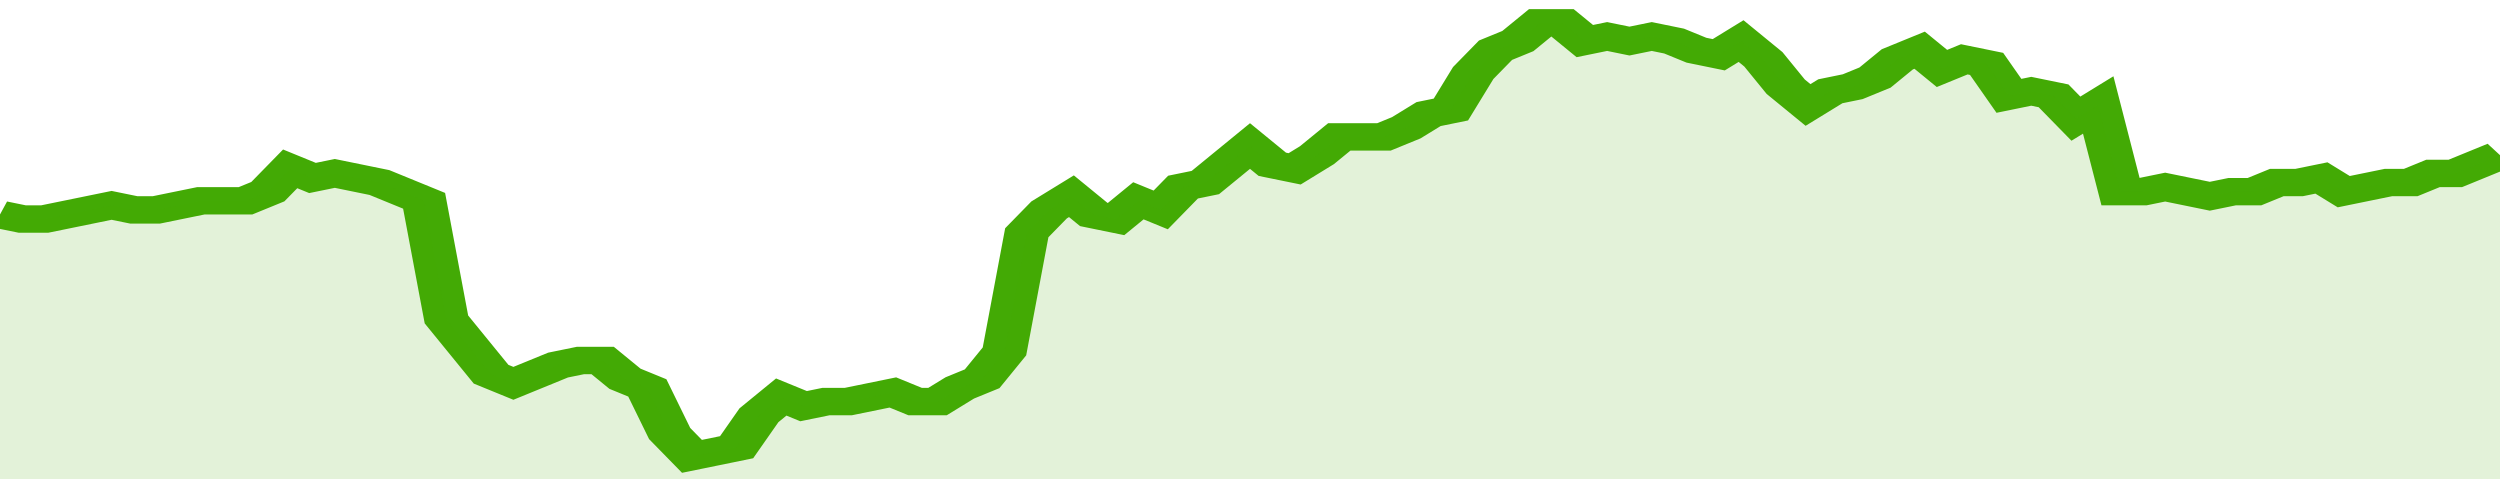 <svg xmlns="http://www.w3.org/2000/svg" viewBox="0 0 336 105" width="120" height="23" preserveAspectRatio="none">
				 <polyline fill="none" stroke="#43AA05" stroke-width="6" points="0, 47 3, 48 6, 48 9, 47 12, 46 15, 45 18, 46 21, 46 24, 45 27, 44 30, 44 33, 44 36, 42 39, 37 42, 39 45, 38 48, 39 51, 40 54, 42 57, 44 60, 70 63, 76 66, 82 69, 84 72, 82 75, 80 78, 79 81, 79 84, 83 87, 85 90, 95 93, 100 96, 99 99, 98 102, 91 105, 87 108, 89 111, 88 114, 88 117, 87 120, 86 123, 88 126, 88 129, 85 132, 83 135, 77 138, 51 141, 46 144, 43 147, 47 150, 48 153, 44 156, 46 159, 41 162, 40 165, 36 168, 32 171, 36 174, 37 177, 34 180, 30 183, 30 186, 30 189, 28 192, 25 195, 24 198, 16 201, 11 204, 9 207, 5 210, 5 213, 9 216, 8 219, 9 222, 8 225, 9 228, 11 231, 12 234, 9 237, 13 240, 19 243, 23 246, 20 249, 19 252, 17 255, 13 258, 11 261, 15 264, 13 267, 14 270, 21 273, 20 276, 21 279, 26 282, 23 285, 42 288, 42 291, 41 294, 42 297, 43 300, 42 303, 42 306, 40 309, 40 312, 39 315, 42 318, 41 321, 40 324, 40 327, 38 330, 38 333, 36 336, 34 336, 34 "> </polyline>
				 <polygon fill="#43AA05" opacity="0.15" points="0, 105 0, 47 3, 48 6, 48 9, 47 12, 46 15, 45 18, 46 21, 46 24, 45 27, 44 30, 44 33, 44 36, 42 39, 37 42, 39 45, 38 48, 39 51, 40 54, 42 57, 44 60, 70 63, 76 66, 82 69, 84 72, 82 75, 80 78, 79 81, 79 84, 83 87, 85 90, 95 93, 100 96, 99 99, 98 102, 91 105, 87 108, 89 111, 88 114, 88 117, 87 120, 86 123, 88 126, 88 129, 85 132, 83 135, 77 138, 51 141, 46 144, 43 147, 47 150, 48 153, 44 156, 46 159, 41 162, 40 165, 36 168, 32 171, 36 174, 37 177, 34 180, 30 183, 30 186, 30 189, 28 192, 25 195, 24 198, 16 201, 11 204, 9 207, 5 210, 5 213, 9 216, 8 219, 9 222, 8 225, 9 228, 11 231, 12 234, 9 237, 13 240, 19 243, 23 246, 20 249, 19 252, 17 255, 13 258, 11 261, 15 264, 13 267, 14 270, 21 273, 20 276, 21 279, 26 282, 23 285, 42 288, 42 291, 41 294, 42 297, 43 300, 42 303, 42 306, 40 309, 40 312, 39 315, 42 318, 41 321, 40 324, 40 327, 38 330, 38 333, 36 336, 34 336, 105 "></polygon>
			</svg>